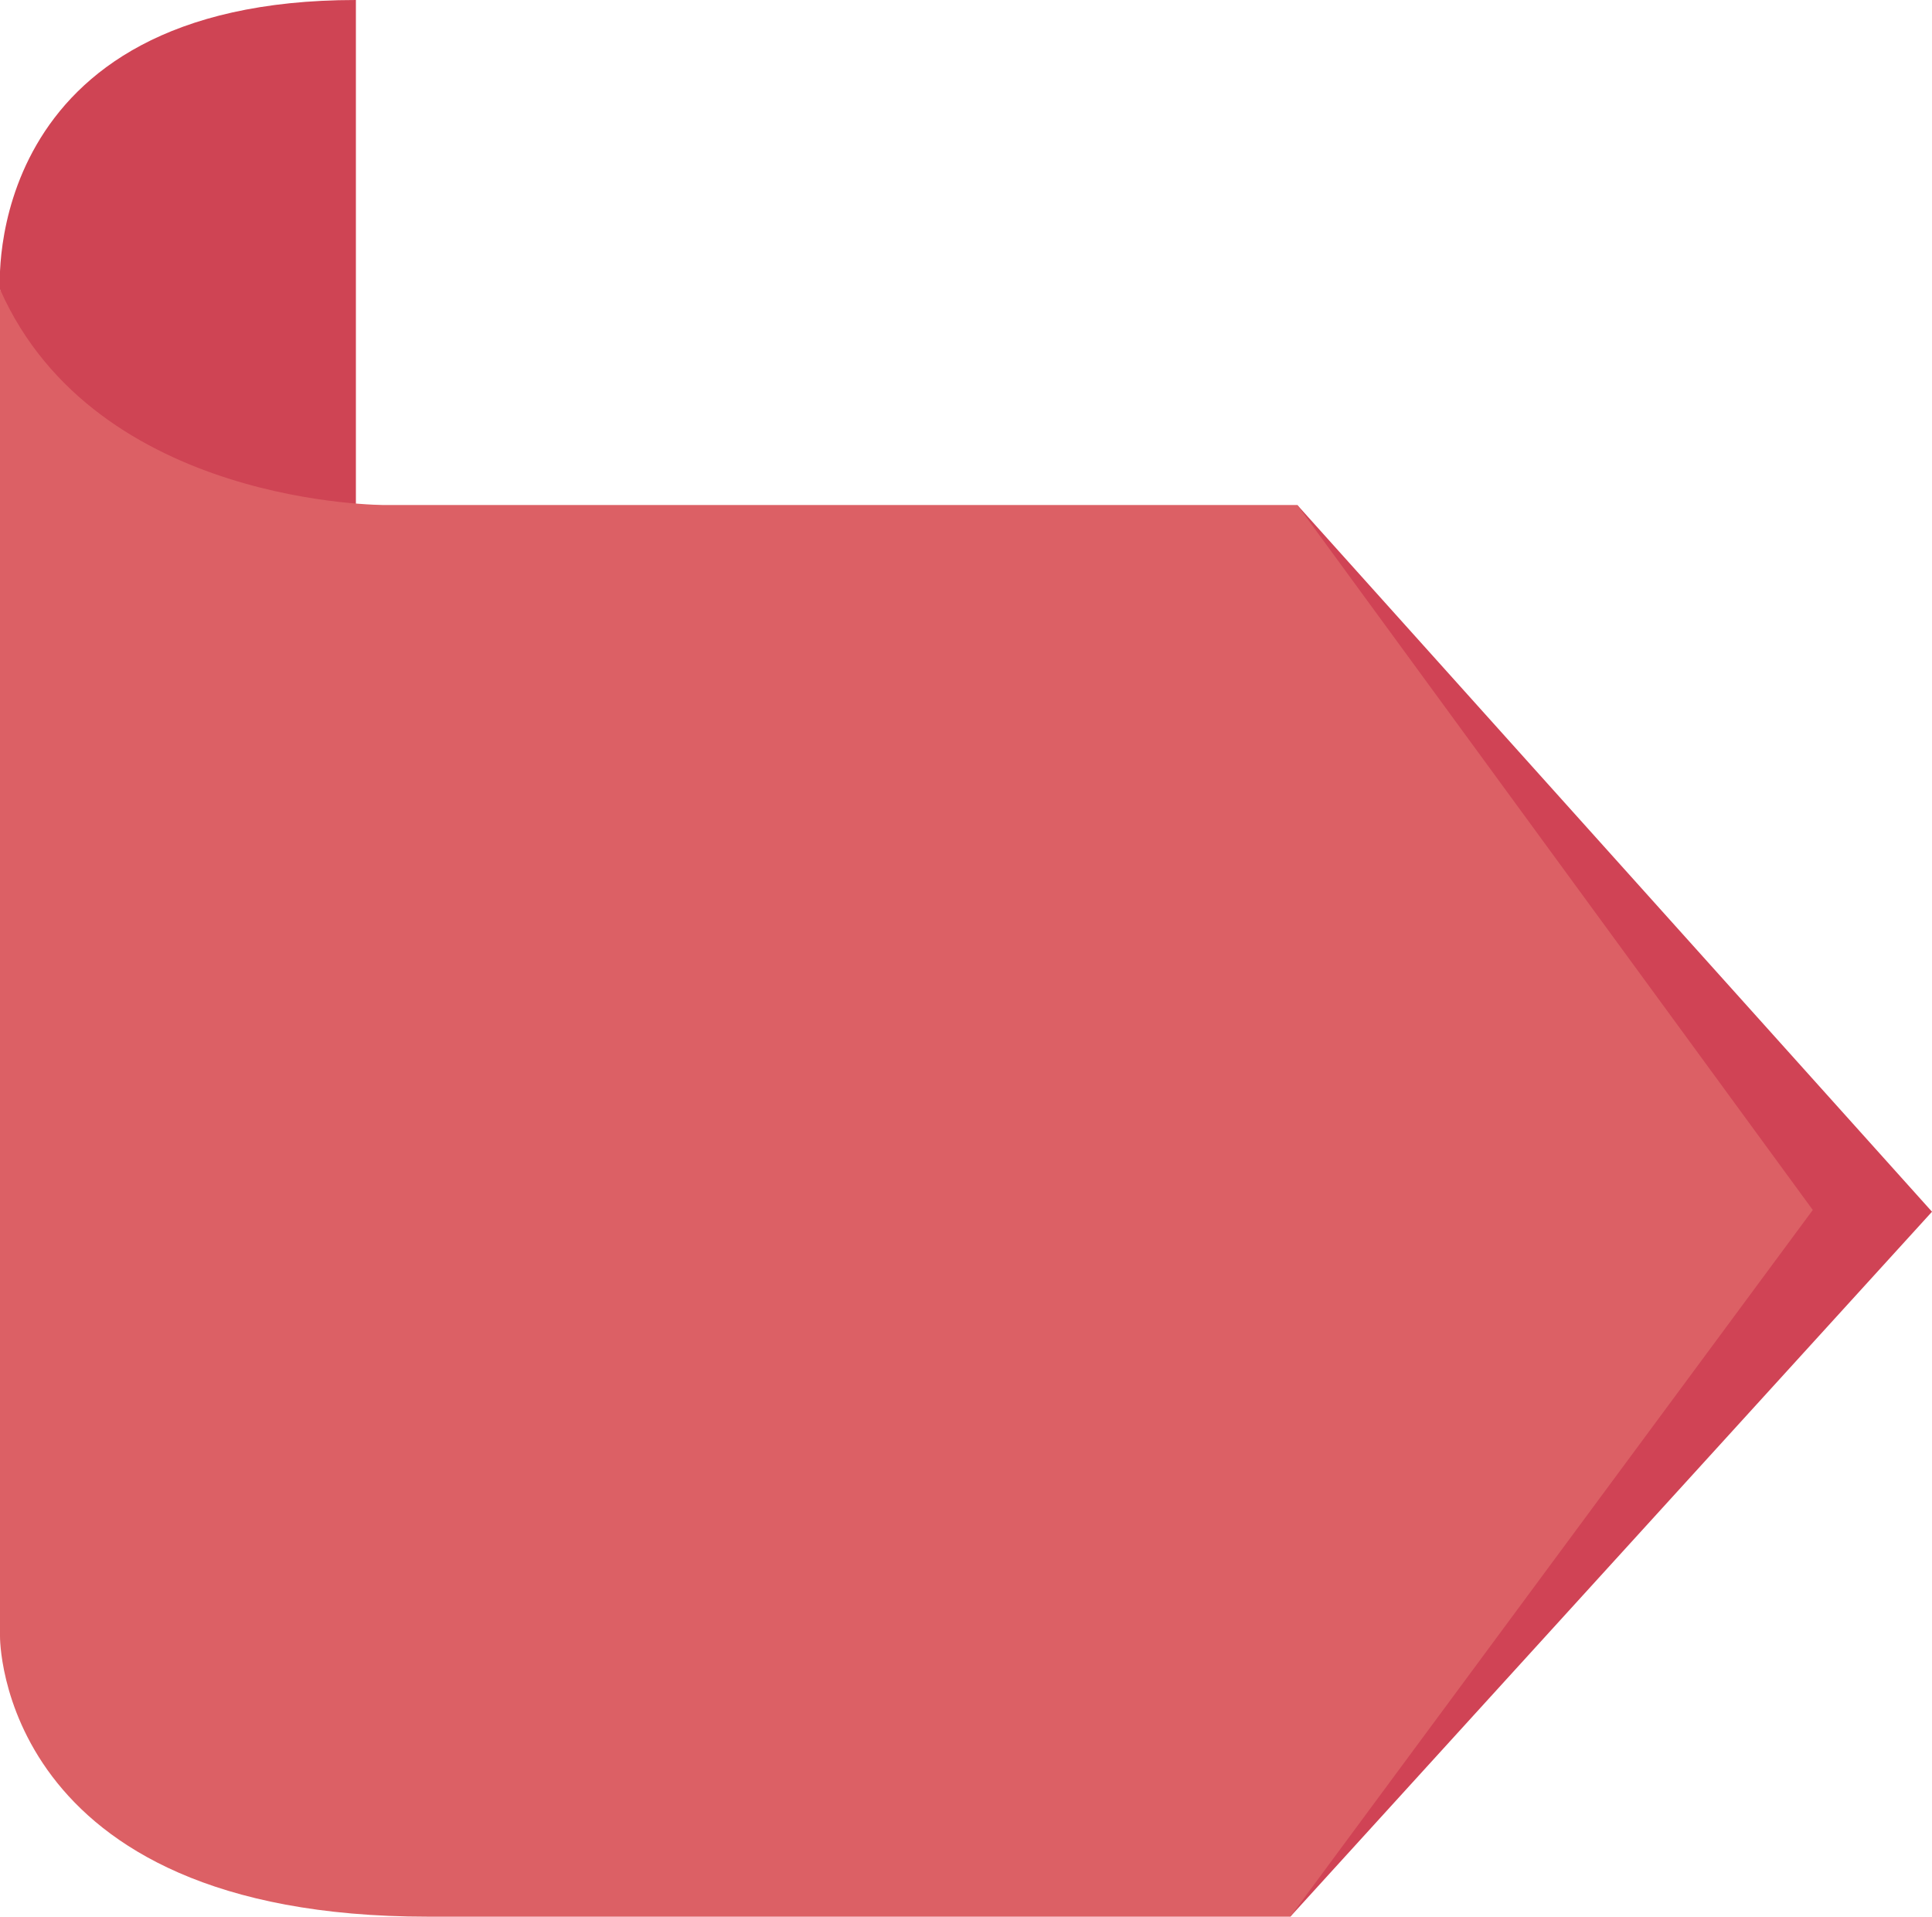 <?xml version="1.0" encoding="utf-8"?>
<!-- Generator: Adobe Illustrator 22.0.0, SVG Export Plug-In . SVG Version: 6.00 Build 0)  -->
<svg version="1.1" id="Layer_1" xmlns="http://www.w3.org/2000/svg" xmlns:xlink="http://www.w3.org/1999/xlink" x="0px" y="0px"
	 viewBox="0 0 110.2 109.3" style="enable-background:new 0 0 110.2 109.3;" xml:space="preserve">
<style type="text/css">
	.st0{fill:#CF4454;}
	.st1{fill:#D04355;}
	.st2{fill:#DC6065;}
</style>
<g>
	<path class="st0" d="M0,16.5C0,16.5-1.2,0,20.3,0v34.1C20.3,34.1,1.7,27.6,0,16.5z"/>
	<polygon class="st1" points="73.6,109.3 110.2,69.1 74,28.8 	"/>
	<path class="st2" d="M0,16.5v76.8c0,0-0.2,16,24.4,16h49.2L103.4,69L74,28.8H22C22,28.8,5.5,28.9,0,16.5z"/>
</g>
</svg>

